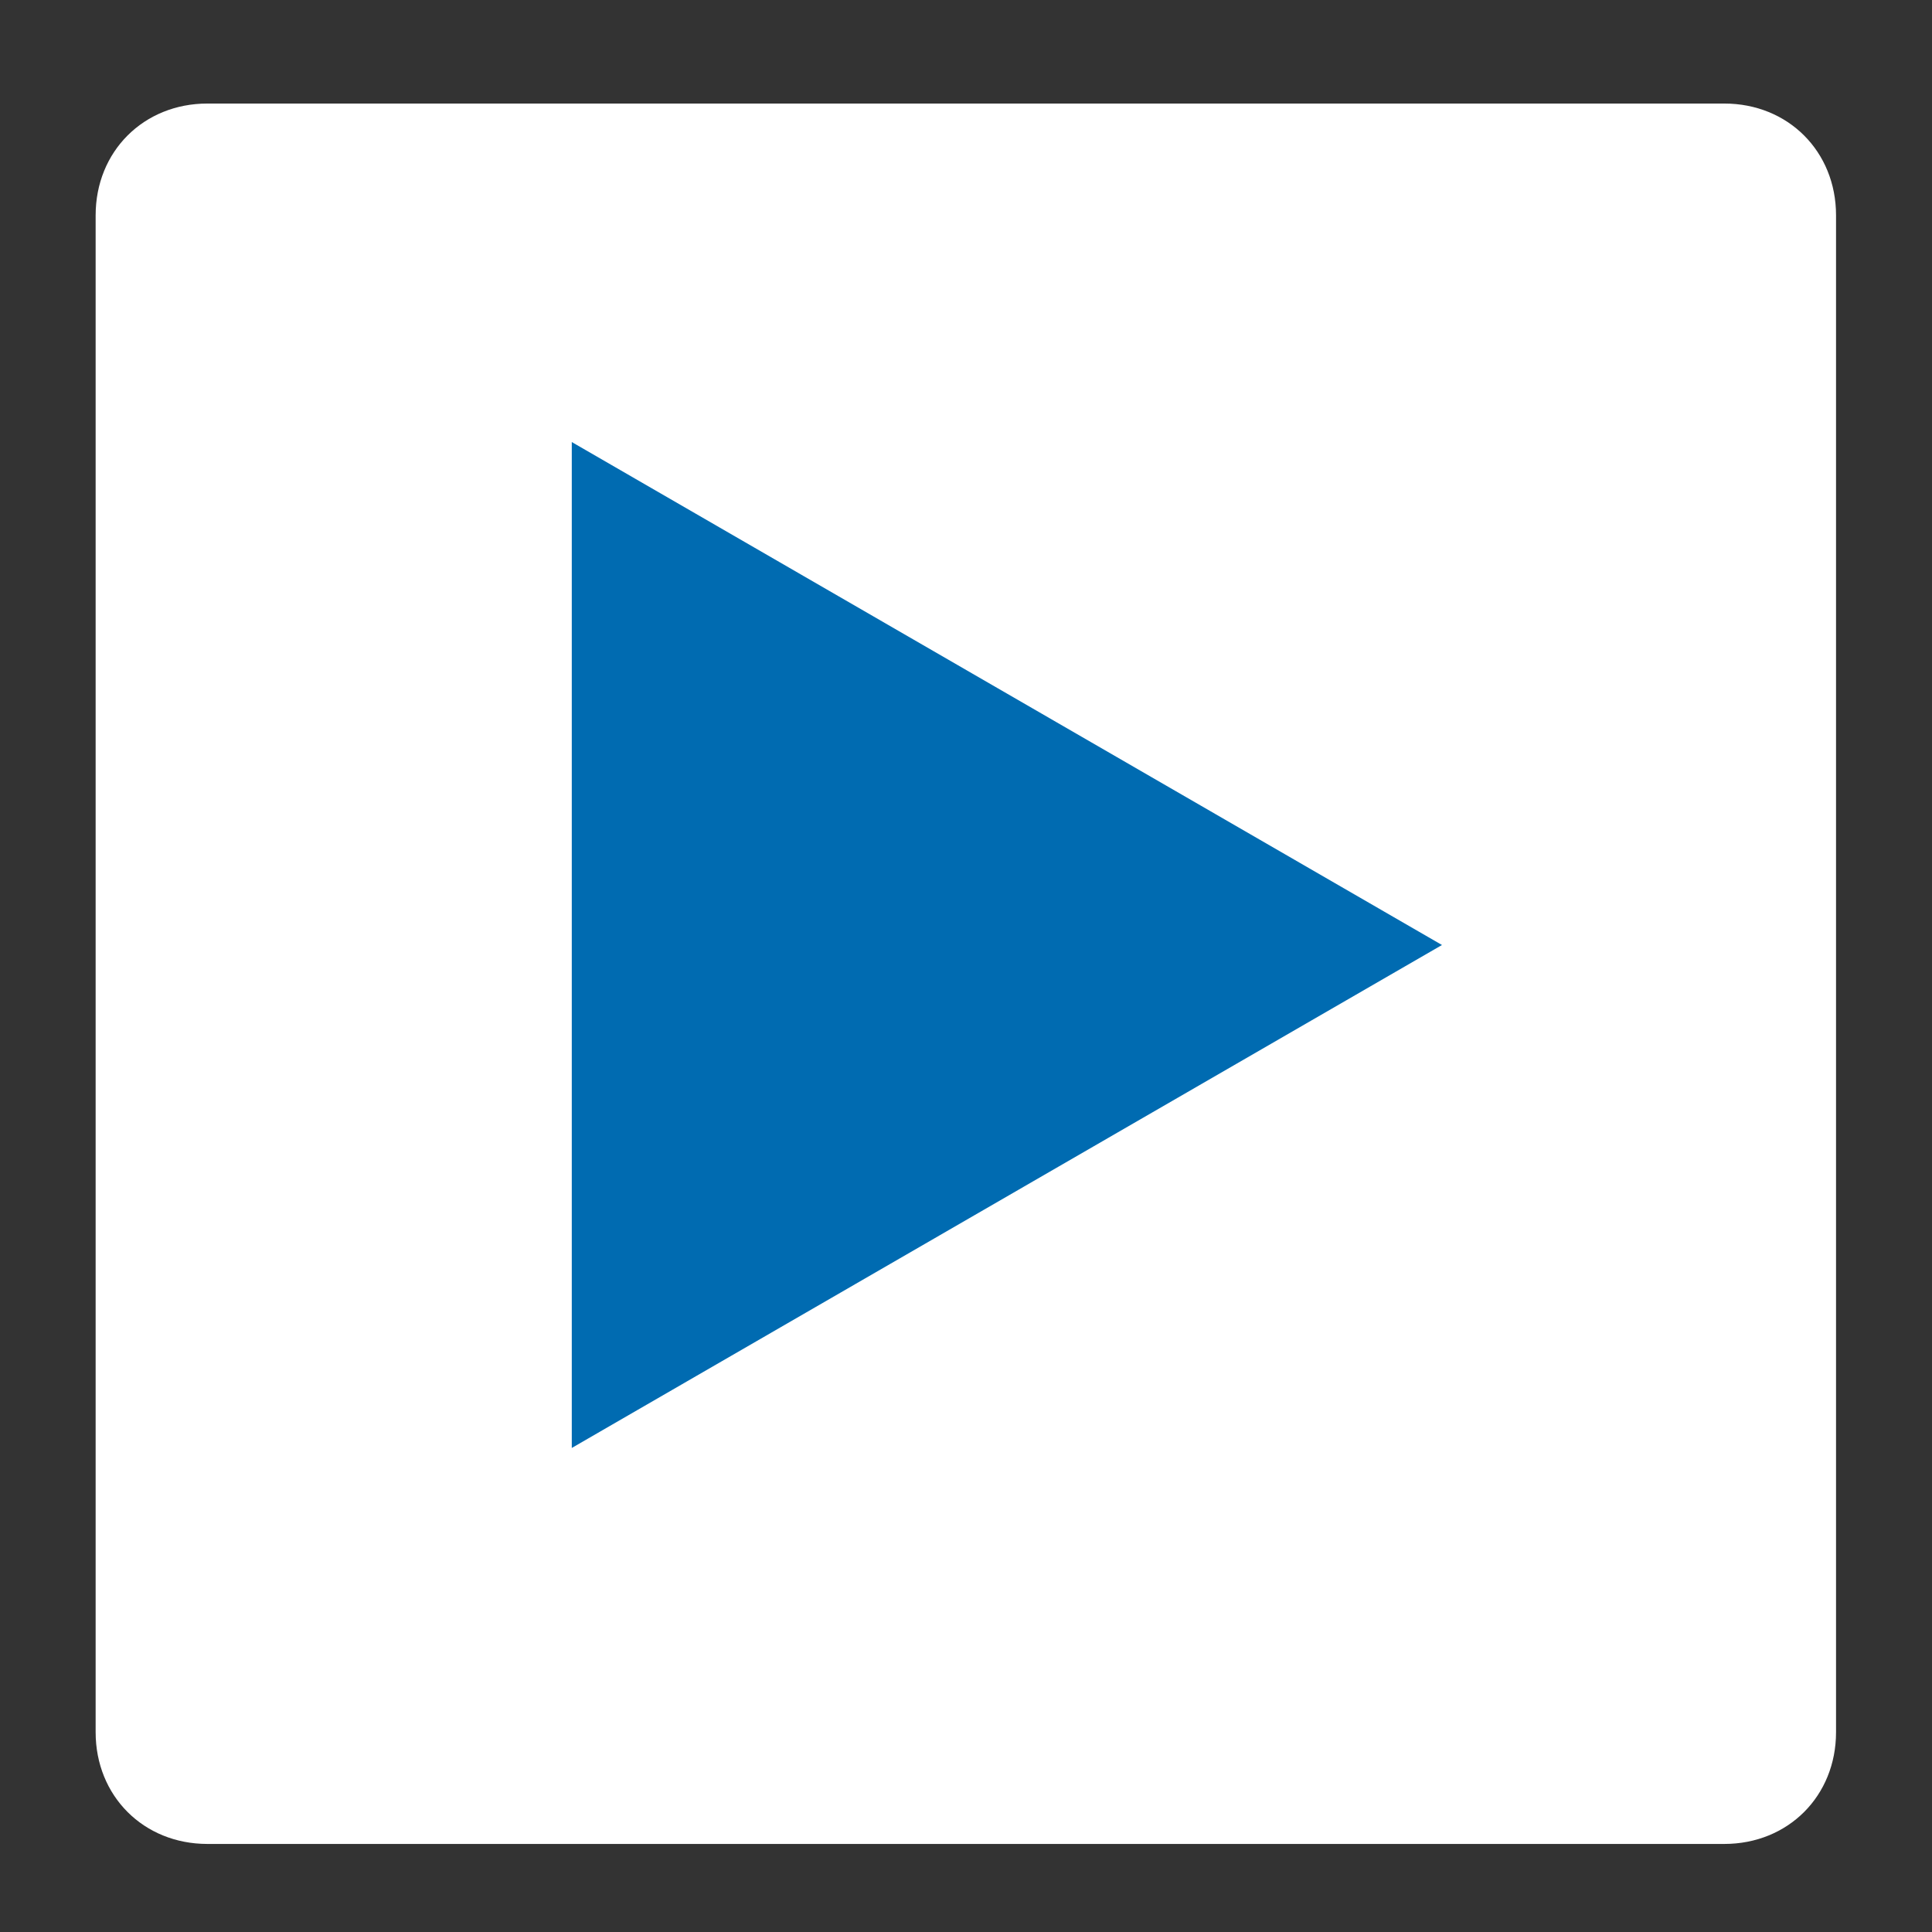 <?xml version="1.0" encoding="utf-8"?>
<!-- Generator: Adobe Illustrator 25.2.2, SVG Export Plug-In . SVG Version: 6.00 Build 0)  -->
<svg version="1.1" xmlns="http://www.w3.org/2000/svg" xmlns:xlink="http://www.w3.org/1999/xlink" x="0px" y="0px"
	 viewBox="0 0 24.2 24.2" style="enable-background:new 0 0 24.2 24.2;" xml:space="preserve">
<rect x="0" y="0" width="24.2" height="24.2" fill="#333333" stroke="none"/>
<style type="text/css">
	.st0{display:none;}
	.st1{display:inline;fill:#BDFF44;}
	.st2{fill:#FFFFFF;}
	.st3{display:inline;}
	.st4{fill:#006BB1;}
</style>
<g id="Ebene_3" class="st0">
	<rect x="0" y="0.1" class="st1" width="24.2" height="24.1"/>
</g>
<g id="Ebene_1">
	<g id="Gruppe_78_2_" transform="translate(0.398 0.397)">
		<path id="Pfad_156_2_" class="st2" d="M2.2,22.7c-0.8,0-1.4-0.6-1.4-1.4c0,0,0,0,0,0v-19c0-0.8,0.6-1.4,1.4-1.4h19
			c0.8,0,1.4,0.6,1.4,1.4c0,0,0,0,0,0v19c0,0.8-0.6,1.4-1.4,1.4c0,0,0,0,0,0H2.2z"/>
	</g>
</g>
<g id="Ebene_7" class="st0">
	<g id="Gruppe_79" transform="translate(2.719 2.972)" class="st3">
		<path id="Pfad_157" class="st4" d="M18,15.3V2.8c0-1.2-1-2.2-2.2-2.2H2.9c-1.2,0-2.2,1-2.2,2.2v12.5c0,1.2,1,2.2,2.2,2.2
			c0,0,0,0,0,0h12.9C17,17.5,18,16.5,18,15.3C18,15.3,18,15.3,18,15.3 M13.6,9.1c0,2.3-1.9,4.2-4.2,4.2s-4.2-1.9-4.2-4.2
			c0-2.3,1.9-4.2,4.2-4.2C11.7,4.9,13.6,6.8,13.6,9.1C13.6,9.1,13.6,9.1,13.6,9.1 M16.6,3.8c0,0.7-0.6,1.3-1.3,1.3c0,0,0,0,0,0
			c-0.7,0-1.3-0.6-1.3-1.3c0,0,0,0,0,0c0-0.7,0.6-1.3,1.3-1.3c0,0,0,0,0,0C16,2.4,16.6,3,16.6,3.8"/>
	</g>
</g>
<g id="Ebene_2" class="st0">
	<line class="st1" x1="-75.1" y1="-53.2" x2="110.7" y2="-53.2"/>
</g>
<g id="Ebene_6" class="st0">
	<g id="Gruppe_80" transform="translate(77.197 0.397)" class="st3">
		<path id="Pfad_158" class="st2" d="M-74.4,22.5c-0.8,0-1.4-0.6-1.4-1.4c0,0,0,0,0,0V2c0-0.8,0.6-1.4,1.4-1.4h19
			c0.8,0,1.4,0.6,1.4,1.4c0,0,0,0,0,0v19c0,0.8-0.6,1.4-1.4,1.4c0,0,0,0,0,0H-74.4z"/>
	</g>
</g>
<g id="Ebene_8">
	<g id="Gruppe_82" transform="translate(82.962 4.937)">
		<path id="Pfad_160" class="st4" d="M-64.9,6.9l-10.9-6.3v12.6L-64.9,6.9z"/>
	</g>
</g>
<g id="Ebene_5" class="st0">
	<g id="Gruppe_74" transform="translate(51.597 0.397)" class="st3">
		<path id="Pfad_152" class="st2" d="M-49.1,22.7c-0.8,0-1.4-0.6-1.4-1.4c0,0,0,0,0,0v-19c0-0.8,0.6-1.4,1.4-1.4h19
			c0.8,0,1.4,0.6,1.4,1.4c0,0,0,0,0,0v19c0,0.8-0.6,1.4-1.4,1.4c0,0,0,0,0,0H-49.1z"/>
	</g>
	<g id="Gruppe_75" transform="translate(57.965 2.313)" class="st3">
		<path id="Pfad_153" class="st4" d="M-41.4,0.8v3.7c0,0-1.7-0.6-2.5-0.2c-0.6,0.3-0.4,2.3-0.4,2.3h3v3.8h-2.9v9H-48v-8.8h-2.5V6.7
			h2.4c-0.1-1.4,0-2.8,0.2-4.2c0.3-1.1,1.3-1.7,3.1-1.8C-42.8,0.7-41.4,0.8-41.4,0.8"/>
	</g>
</g>
<g id="Ebene_4" class="st0">
	<g id="Gruppe_76" transform="translate(25.998 0.397)" class="st3">
		<path id="Pfad_154" class="st2" d="M-23.4,22.6c-0.8,0-1.4-0.6-1.4-1.4c0,0,0,0,0,0v-19c0-0.8,0.6-1.4,1.4-1.4h19
			c0.8,0,1.4,0.6,1.4,1.4c0,0,0,0,0,0v19c0,0.8-0.6,1.4-1.4,1.4c0,0,0,0,0,0H-23.4z"/>
	</g>
	<g id="Gruppe_77" transform="translate(27.581 4.852)" class="st3">
		<path id="Pfad_155" class="st4" d="M-24.8,10c0,0,1.1,1.5,3.8,1.2c1.2-0.1,2.3-0.6,3.1-1.5c0,0-1.3,0.1-1.4-0.7
			c-0.1-0.7,0.8-0.9,0.8-0.9c-0.7,0-1.3-0.2-1.8-0.6c-0.2-0.2-0.3-0.4-0.5-0.6c0,0,0-0.2,0.6-0.4c0.2-0.1,0.4-0.1,0.6-0.1
			c0,0-1.4-0.4-1.8-1.1c-0.2-0.2-0.3-0.5-0.3-0.8l1.1-0.1c0,0-1.4-0.9-1.5-1.9c0-0.2,0-0.3-0.1-0.5c1.5,0.5,3,1.2,4.4,1.9
			c0.7,0.3,1.3,0.8,1.9,1.4c0,0,1.2-3.1,2.3-4.1c0.7-0.6,0.6-0.4,0.6-0.4l-0.2,0.5c0.3-0.3,0.7-0.5,1-0.6c0.4-0.1,0.4-0.1,0.4-0.1
			c0,0.2-0.2,0.3-0.3,0.4c-0.1,0.1-0.5,0.3-0.5,0.3c0.4-0.1,0.9-0.3,1.3-0.4c0.3,0,0.5,0.2,0.2,0.4c-0.5,0.2-0.9,0.4-1.4,0.5
			c1.3,0.1,2.5,0.7,3.3,1.7c0.4,0.5,0.7,1.2,0.8,1.9c0.4,0.1,0.8,0.1,1.1,0c0.4,0,0.7-0.1,1.1-0.3C-6.4,5.7-6.7,6-7.2,6.2
			c-0.7,0.2-1.1,0.3-1.1,0.3C-7.8,6.6-7.4,6.7-7,6.7c0.3,0,0.6,0,0.9-0.1C-6.5,7-7.1,7.3-7.7,7.5c-0.2,0-0.5,0-0.7,0.1
			c-0.5,2-1.8,3.7-3.6,4.7c-2.4,1.4-5.2,1.8-7.9,1.1C-21.9,12.9-23.6,11.7-24.8,10"/>
	</g>
</g>
</svg>
